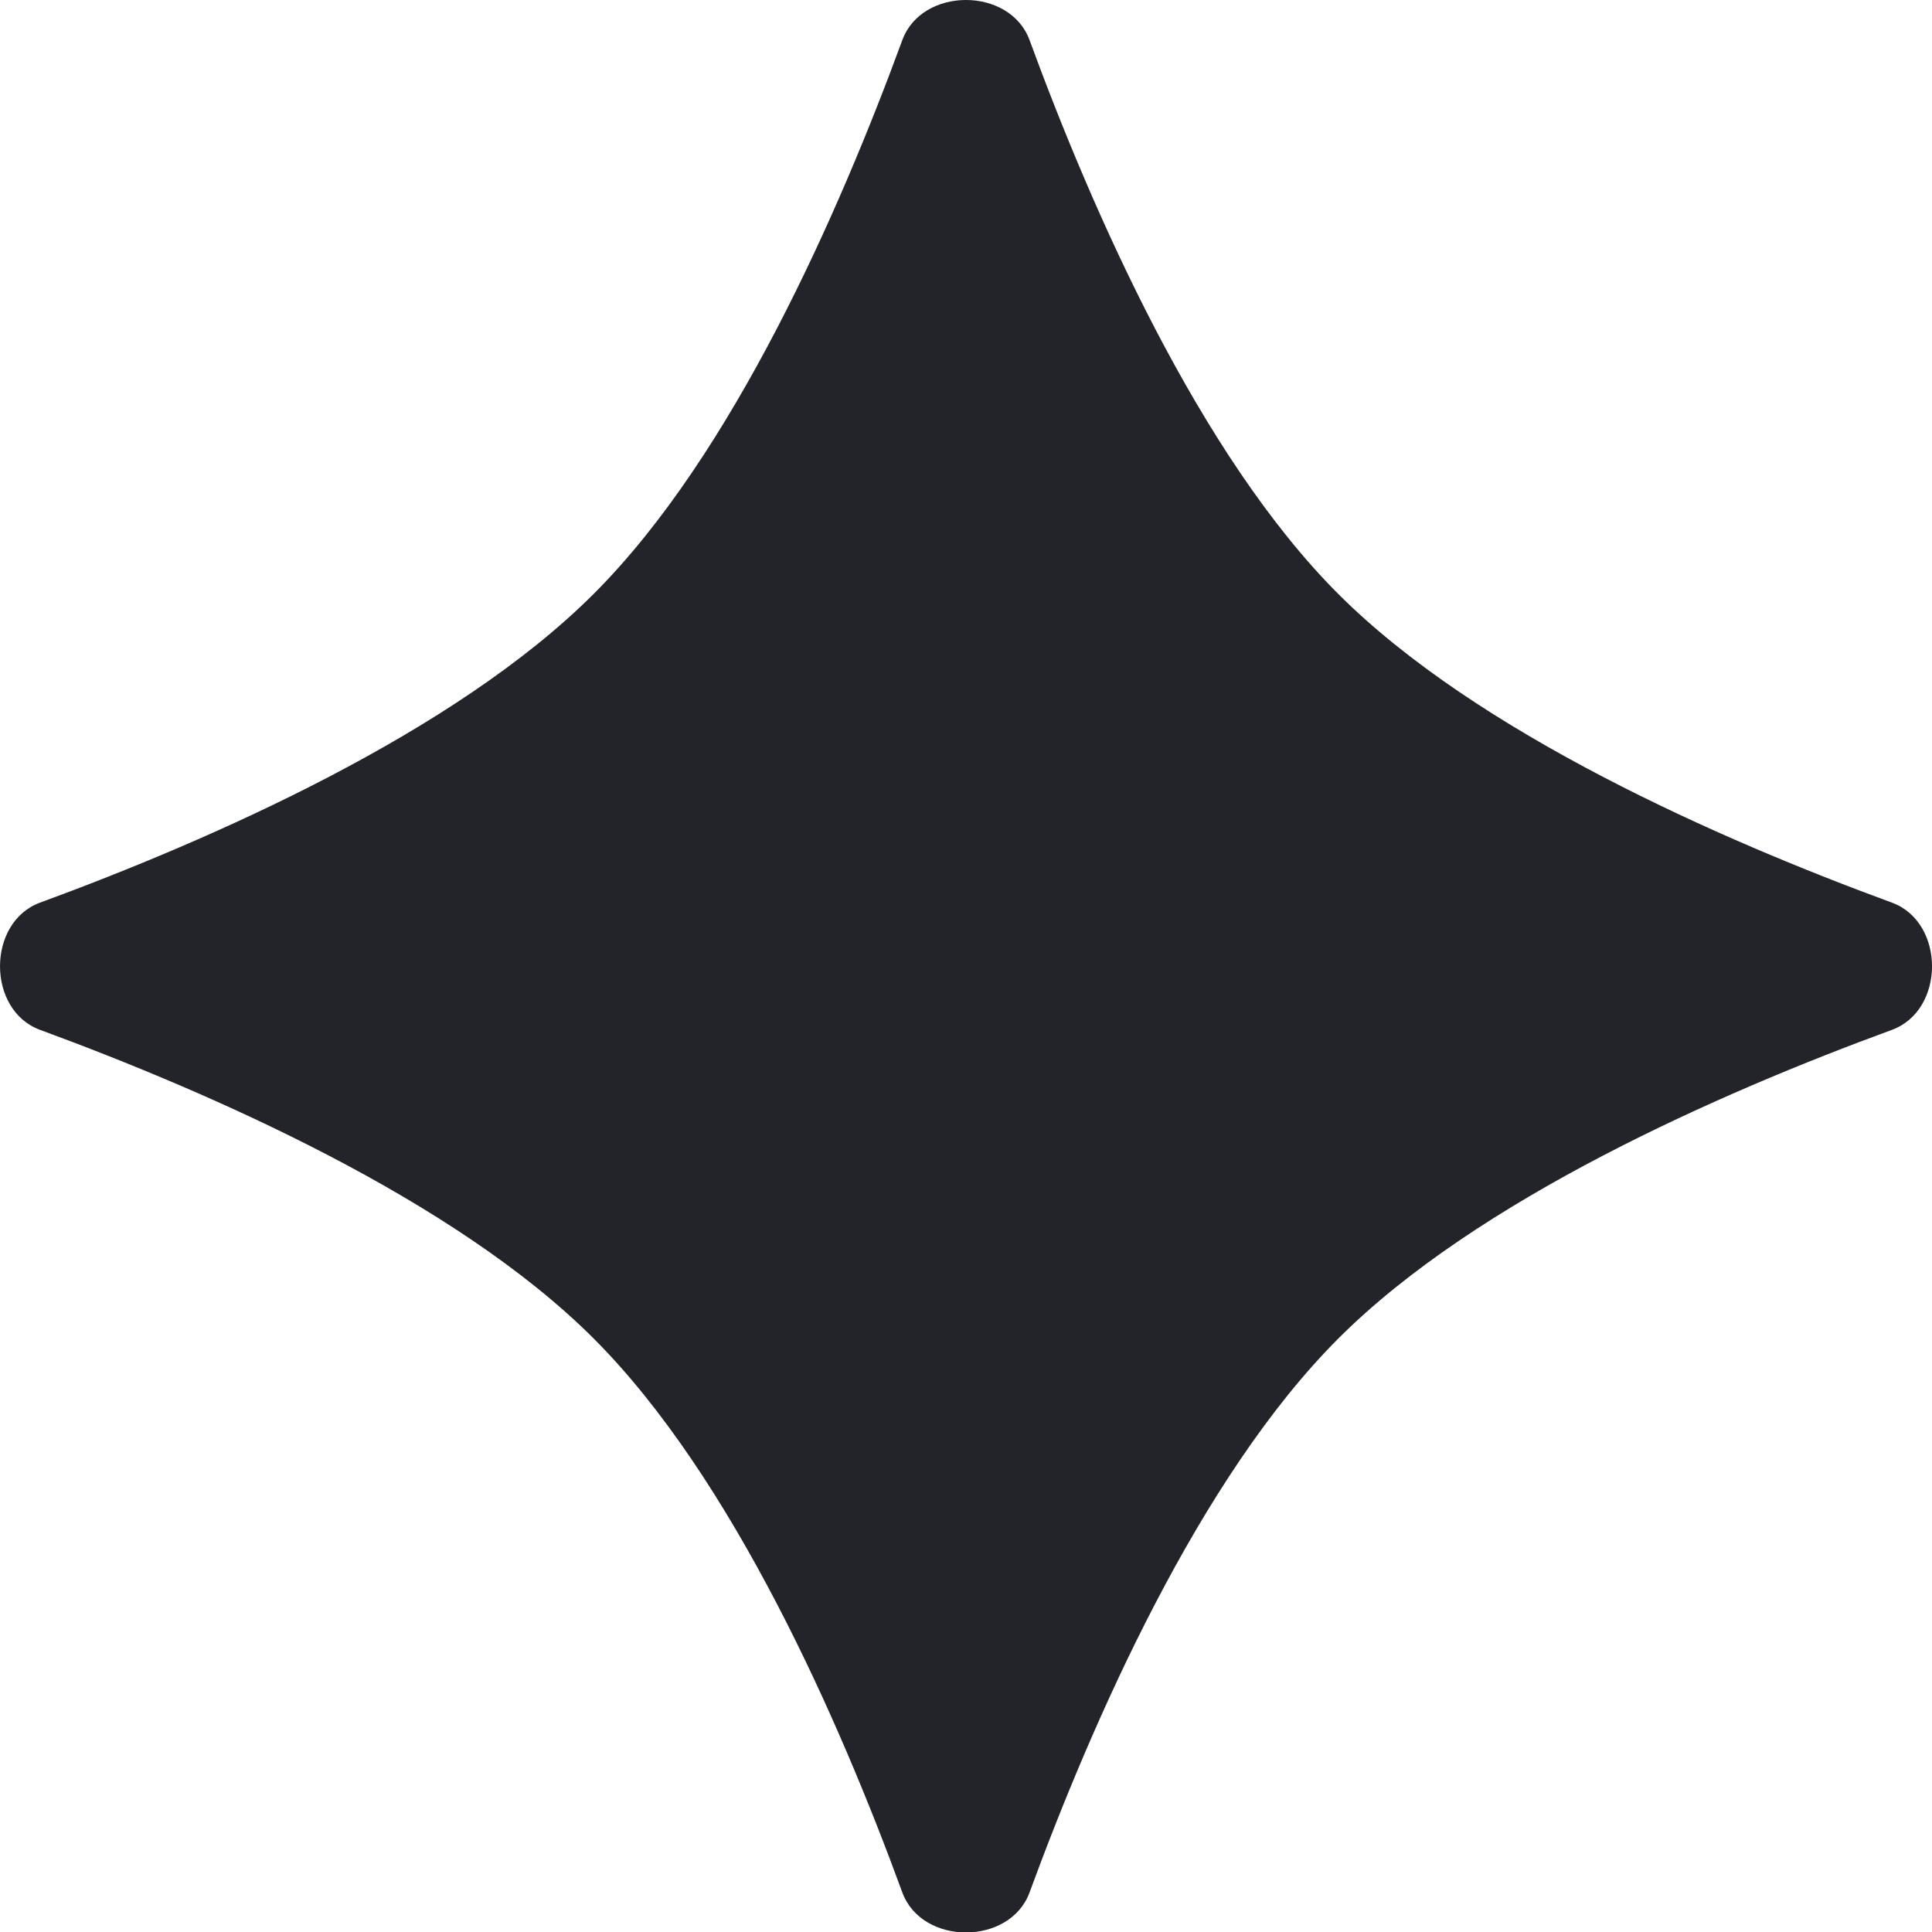 <?xml version="1.0" encoding="UTF-8"?> <svg xmlns="http://www.w3.org/2000/svg" width="32" height="32" viewBox="0 0 32 32" fill="none"><path d="M14.945 0.665C15.27 -0.222 16.728 -0.222 17.053 0.665C18.094 3.503 19.862 7.531 22.164 9.836C24.469 12.141 28.498 13.909 31.335 14.95C32.222 15.275 32.222 16.734 31.335 17.058C28.498 18.098 24.47 19.866 22.166 22.171C19.862 24.476 18.094 28.506 17.053 31.344C16.728 32.229 15.27 32.229 14.945 31.344C13.907 28.506 12.139 24.477 9.834 22.171C7.53 19.866 3.5 18.101 0.664 17.058C-0.221 16.734 -0.221 15.275 0.664 14.95C3.5 13.909 7.528 12.141 9.834 9.836C12.139 7.533 13.903 3.503 14.945 0.665Z" fill="#23232A"></path></svg> 